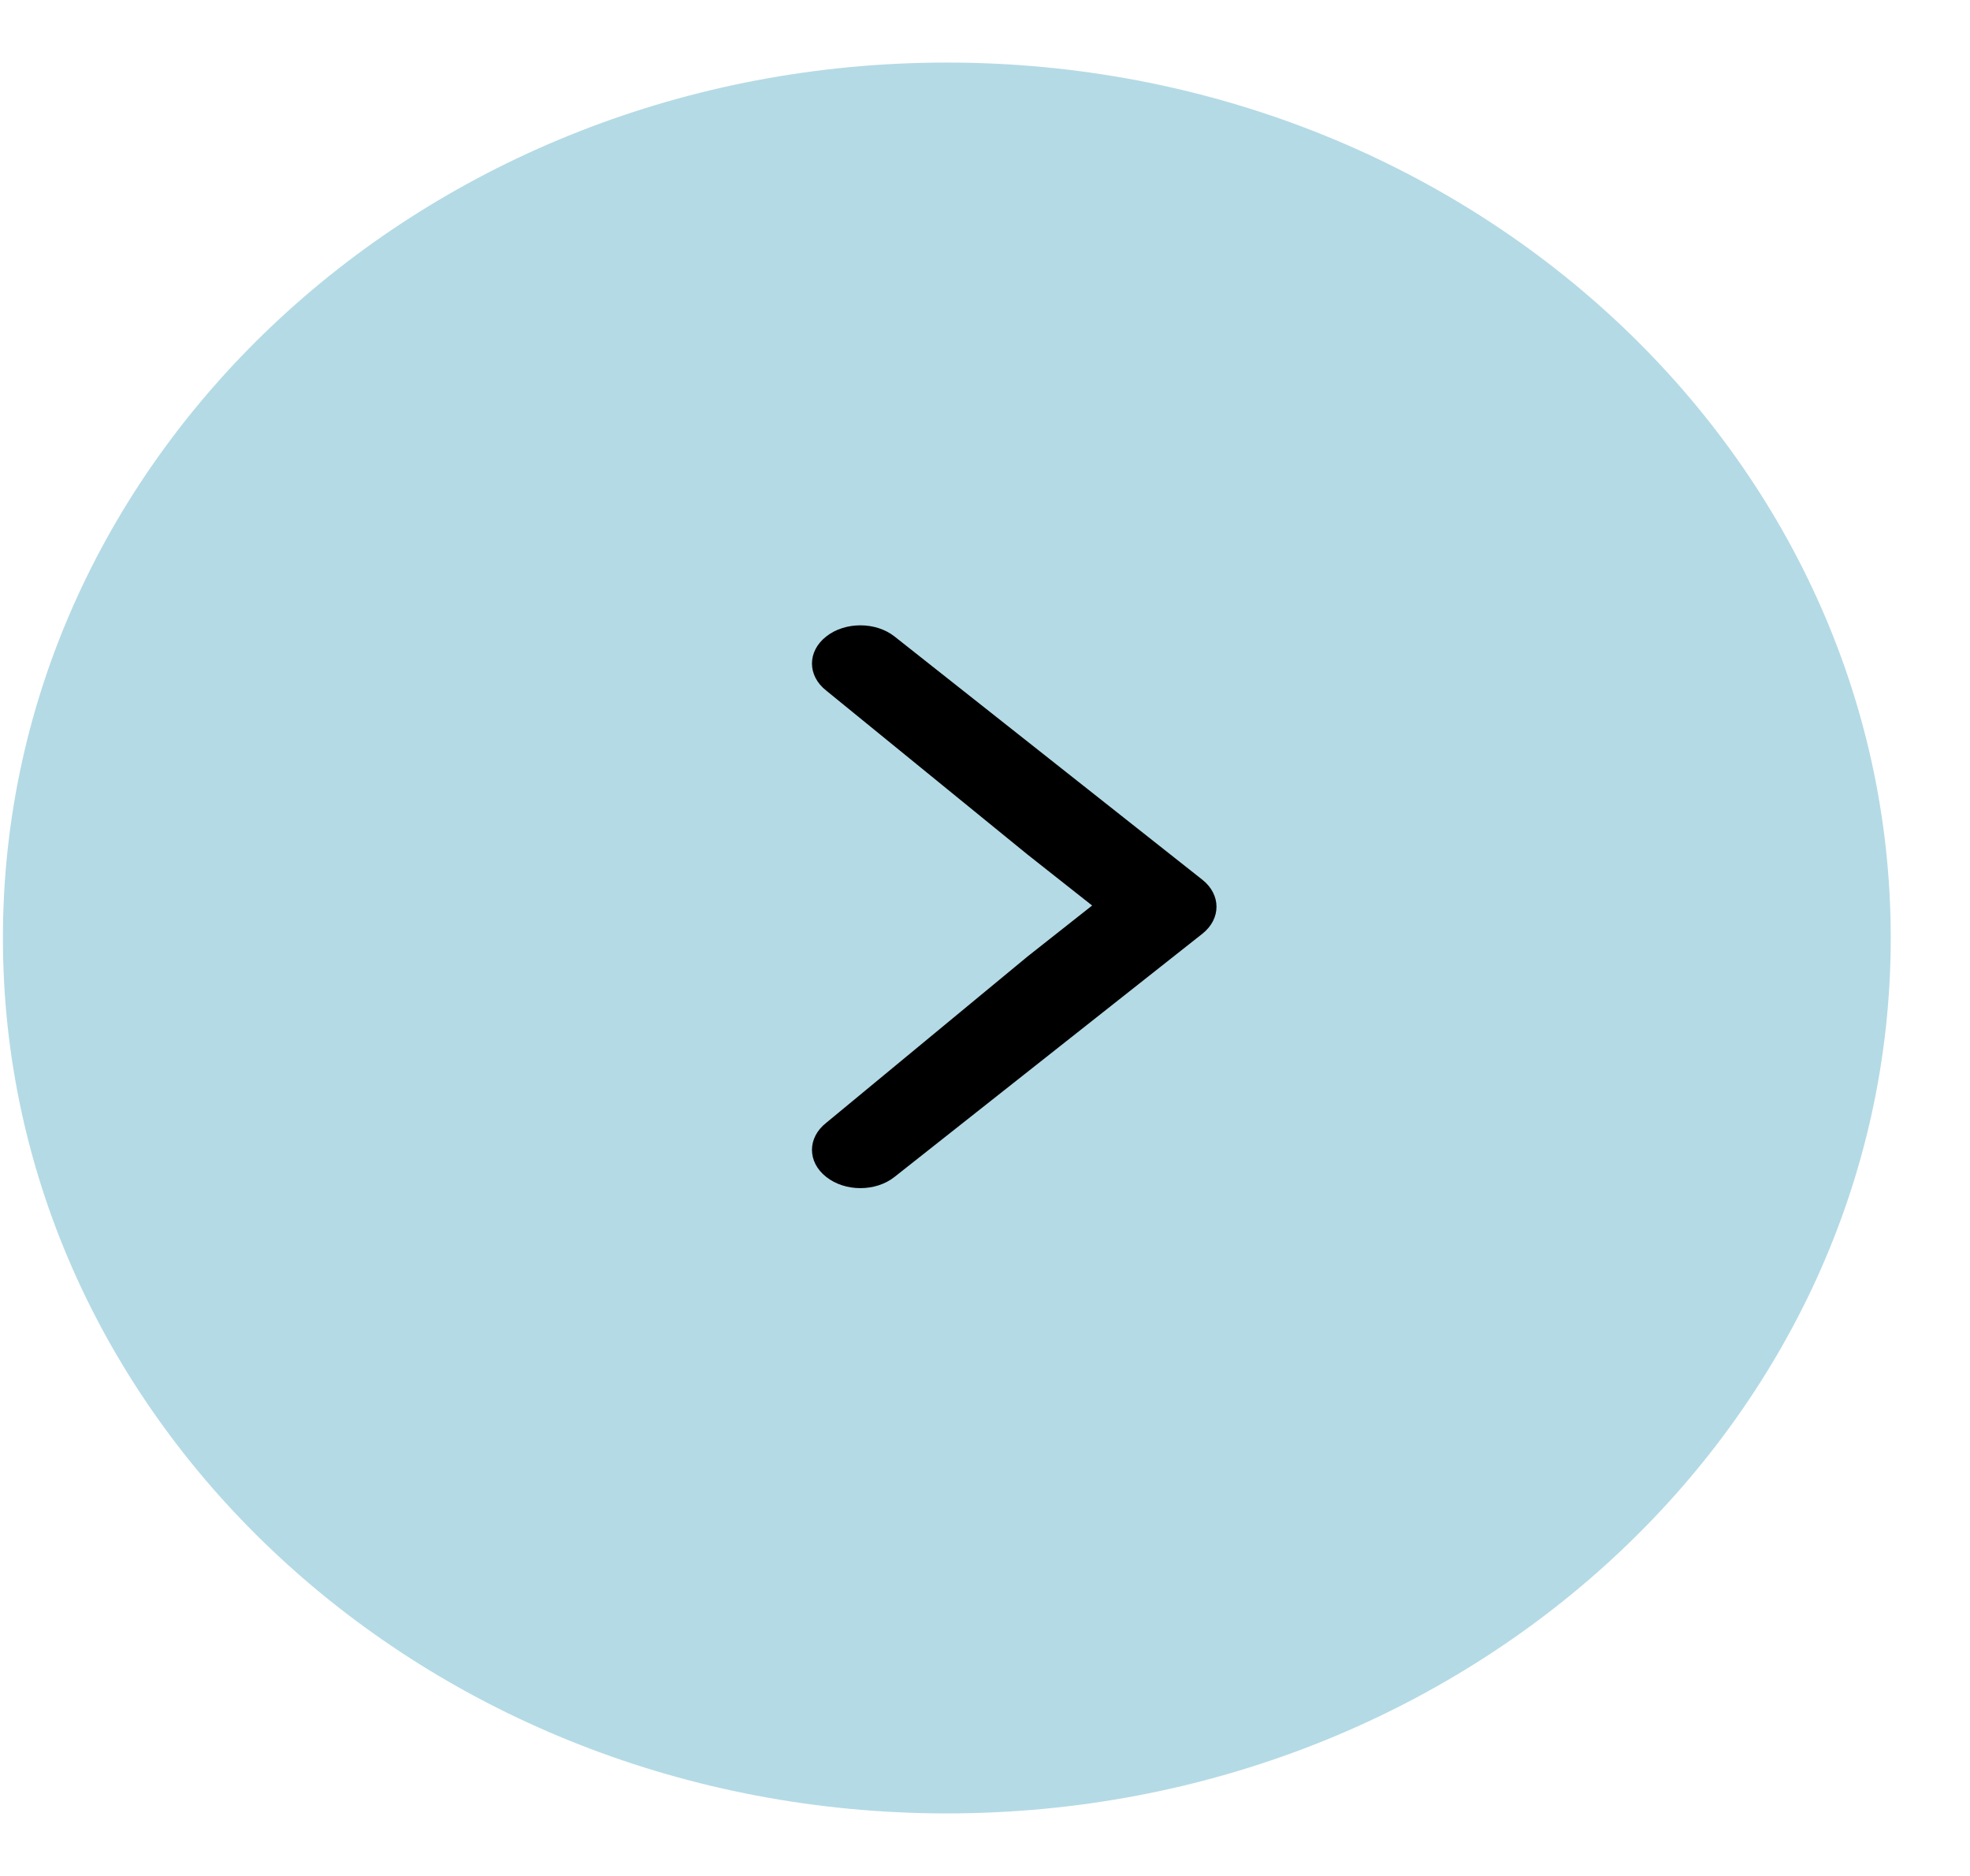 <svg width="21" height="20" viewBox="0 0 21 20" fill="none" xmlns="http://www.w3.org/2000/svg">
<path d="M10.093 19.333C15.65 19.333 20.155 15.155 20.155 10C20.155 4.845 15.65 0.667 10.093 0.667C4.536 0.667 0.031 4.845 0.031 10C0.031 15.155 4.536 19.333 10.093 19.333Z" fill="#B4DAE5"/>
<path d="M9.536 6.786L12.817 9.379C13.018 9.538 13.018 9.796 12.817 9.955L9.536 12.547C9.335 12.707 9.008 12.707 8.807 12.547C8.605 12.388 8.605 12.13 8.807 11.971L10.954 10.197L11.642 9.654L10.954 9.111L8.807 7.362C8.605 7.203 8.605 6.945 8.807 6.786C9.008 6.627 9.335 6.627 9.536 6.786Z" fill="black"/>
</svg>
